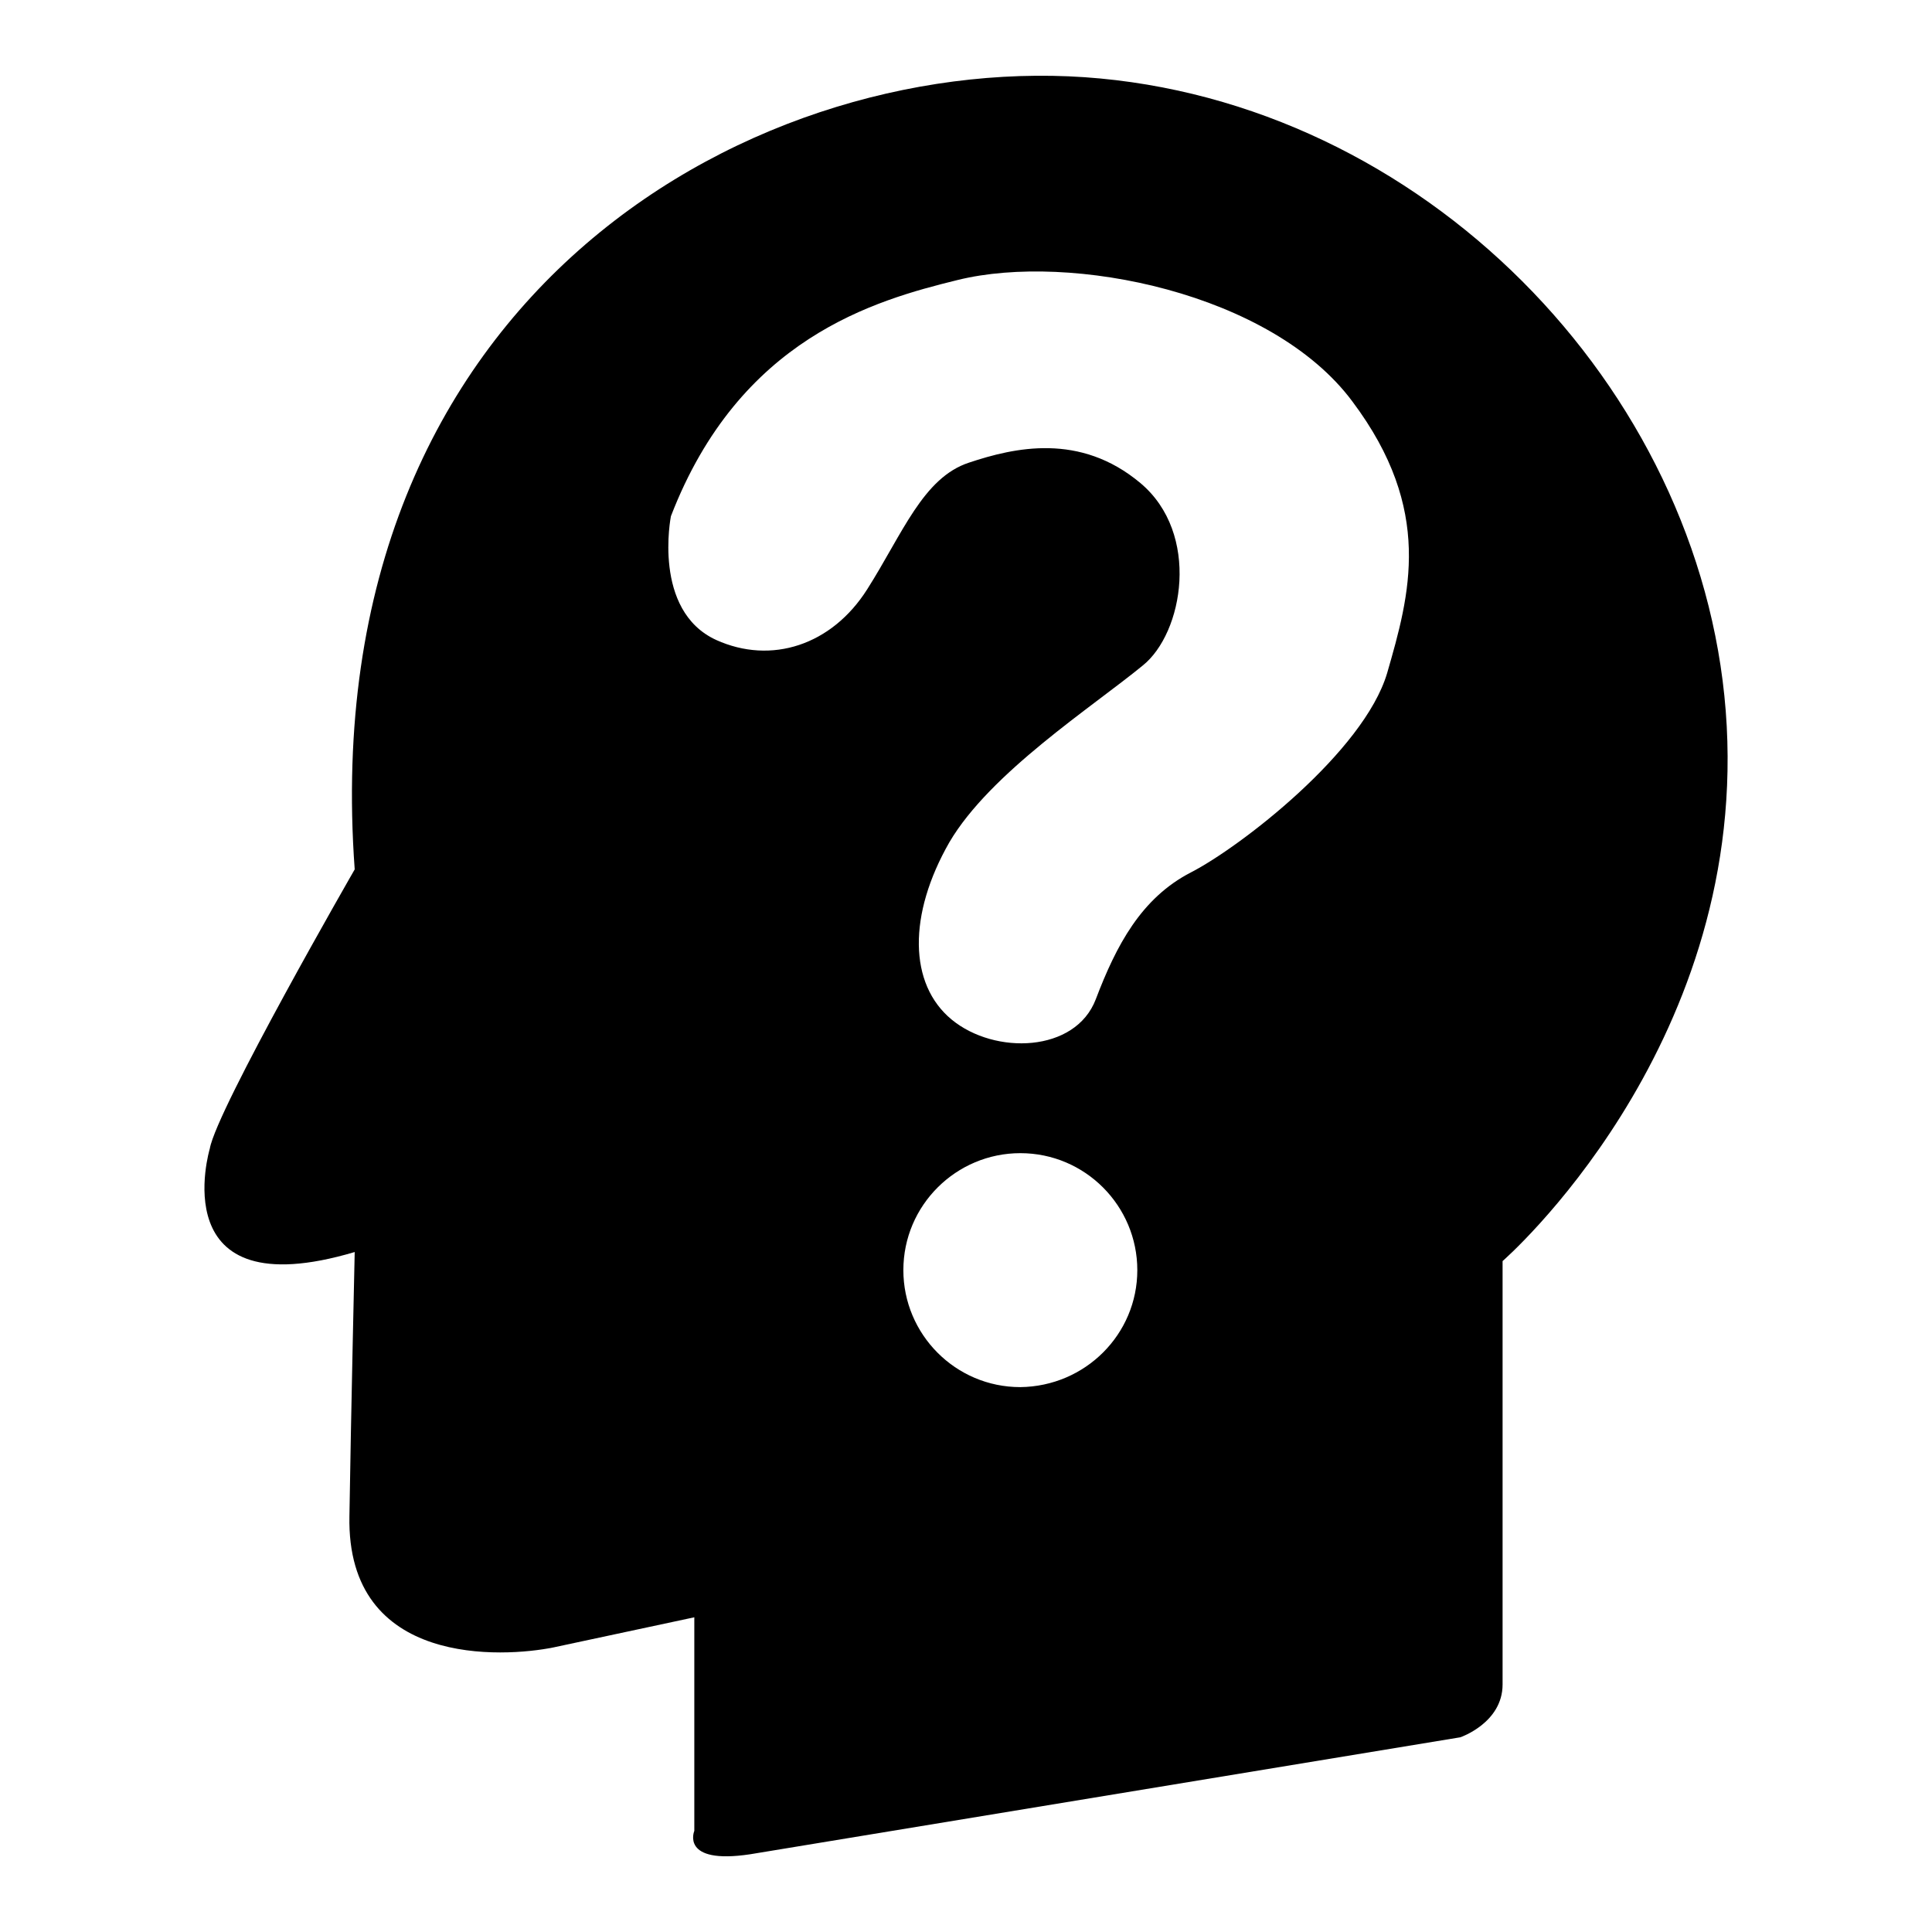 <?xml version="1.0" encoding="utf-8"?>
<!-- Svg Vector Icons : http://www.onlinewebfonts.com/icon -->
<!DOCTYPE svg PUBLIC "-//W3C//DTD SVG 1.1//EN" "http://www.w3.org/Graphics/SVG/1.1/DTD/svg11.dtd">
<svg version="1.1" xmlns="http://www.w3.org/2000/svg" xmlns:xlink="http://www.w3.org/1999/xlink" x="0px" y="0px" viewBox="0 0 256 256" enable-background="new 0 0 256 256" xml:space="preserve">
<g> <path fill="#000000" d="M73.3,218.3c-6.5,1.3-27.4,2.7-27-17.4c0.2-13,0.7-35,0.7-35c-25.6,7.6-19.2-13.7-19.2-13.7 C28.7,147,47,115.2,47,115.2c-5.6-77,54.3-109,98.8-104.8c44.5,4.2,80.7,42.7,83,85.8c2.3,43.1-29.7,70.9-29.7,70.9v56.1 c0,5.1-5.6,7-5.6,7l-94.1,15.5c-9.3,1.4-7.4-3.1-7.4-3.1v-28.3 M150.7,168.3c0-8.5-6.9-15.5-15.5-15.5c-8.5,0-15.5,6.9-15.5,15.5 c0,8.5,6.9,15.5,15.5,15.5C143.8,183.7,150.7,176.8,150.7,168.3z M88.9,68.4c0,0-2.5,12.5,6,16.4c7.3,3.3,15.3,0.7,20-6.7 c4.7-7.4,7.4-14.8,13.5-16.8c6-2,14.7-4,22.7,2.7c8,6.7,5.7,19.9,0.3,24.2c-6.7,5.5-20.2,14.2-25.6,23.4 c-5.5,9.6-5.4,18.8,0.3,23.5s16.4,4.4,19.1-2.7c2.7-7.1,6-13.4,12.6-16.8c6.6-3.4,22.9-16,26-26.4c3-10.4,6.2-21.6-4.6-36 c-10.7-14.4-37.3-19.8-52.3-16.1C115.9,39.8,98,44.8,88.9,68.4L88.9,68.4z"/></g>
</svg>